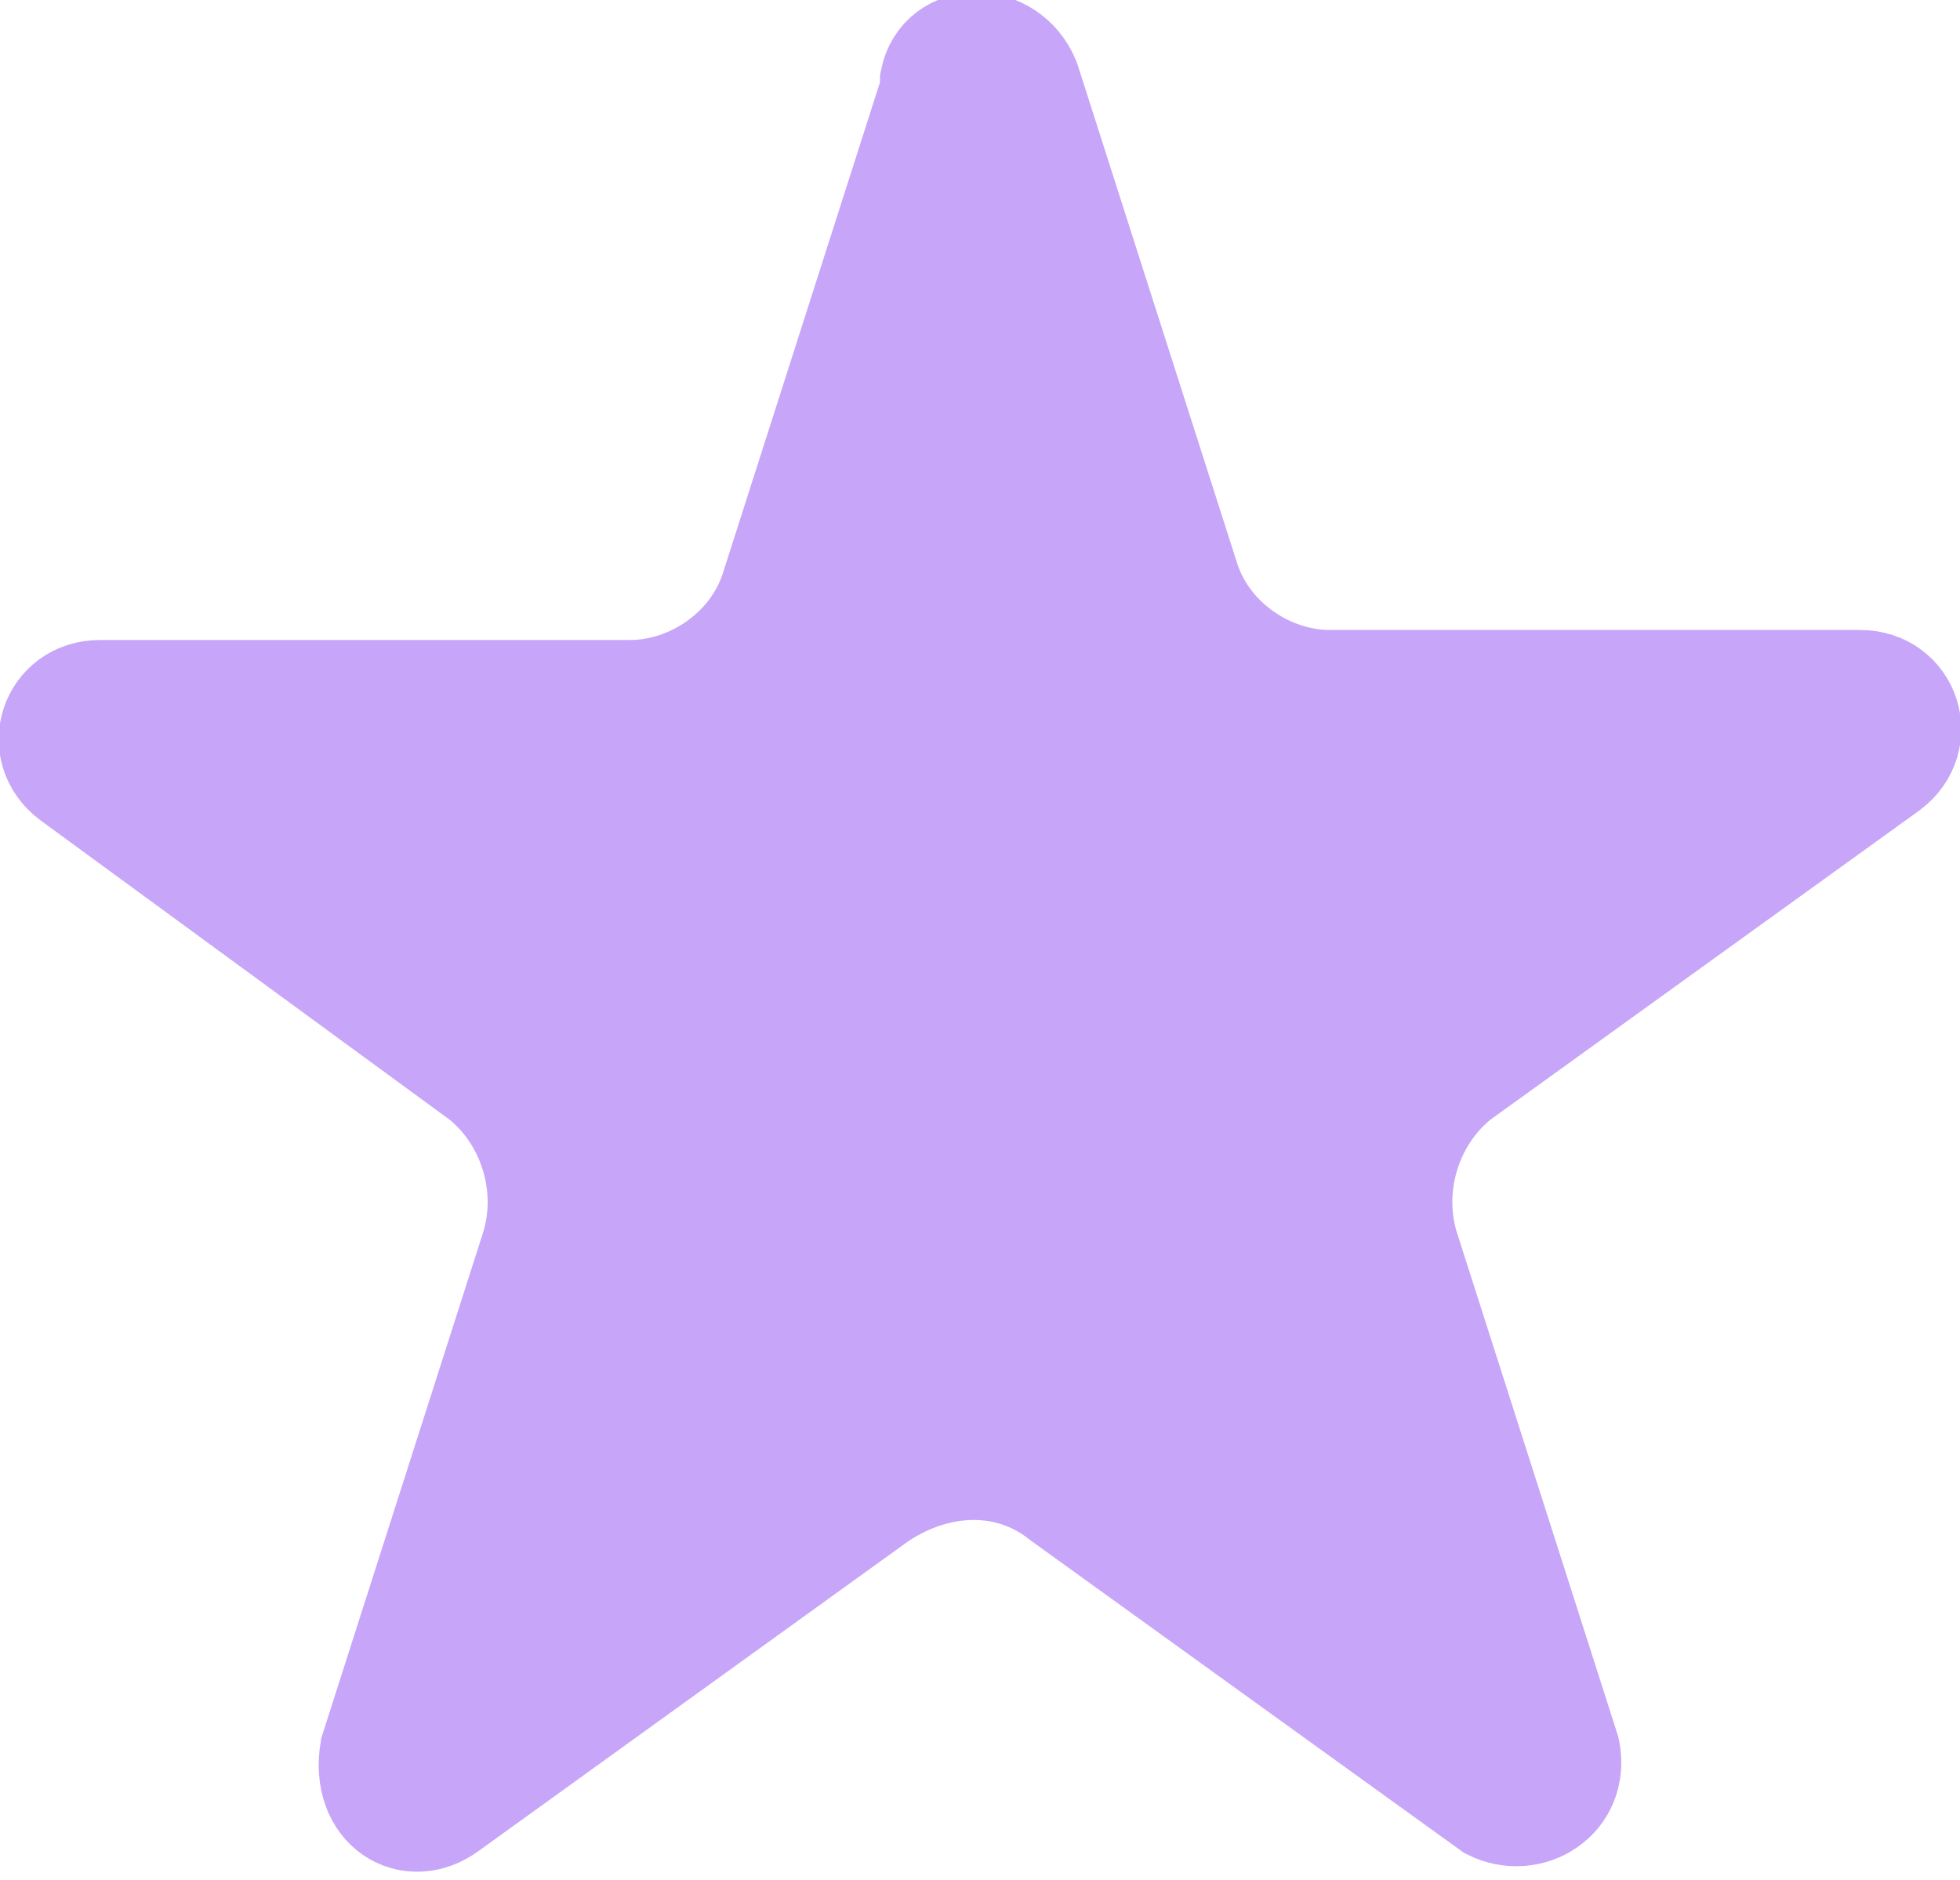 <?xml version="1.0" encoding="UTF-8"?>
<svg id="Layer_1" data-name="Layer 1" xmlns="http://www.w3.org/2000/svg" version="1.1" viewBox="0 0 19.6 18.8">
  <defs>
    <style>
      .cls-1 {
        fill: #c7a5f9;
        stroke: #c7a5f9;
      }
    </style>
  </defs>
  <path class="cls-1" d="M9.3.8c.1-.5.8-.5,1,0l1.6,5c.2.6.8,1,1.4,1h5.3c.5,0,.7.6.3.9l-4.3,3.1c-.5.4-.7,1.1-.5,1.7l1.6,5c.1.5-.4.8-.8.6l-4.3-3.1c-.5-.4-1.2-.4-1.8,0l-4.3,3.1c-.4.3-.9,0-.8-.6l1.6-5c.2-.6,0-1.3-.5-1.7L.7,7.8c-.4-.3-.2-.9.3-.9h5.3c.6,0,1.2-.4,1.4-1l1.6-5Z"/>
</svg>